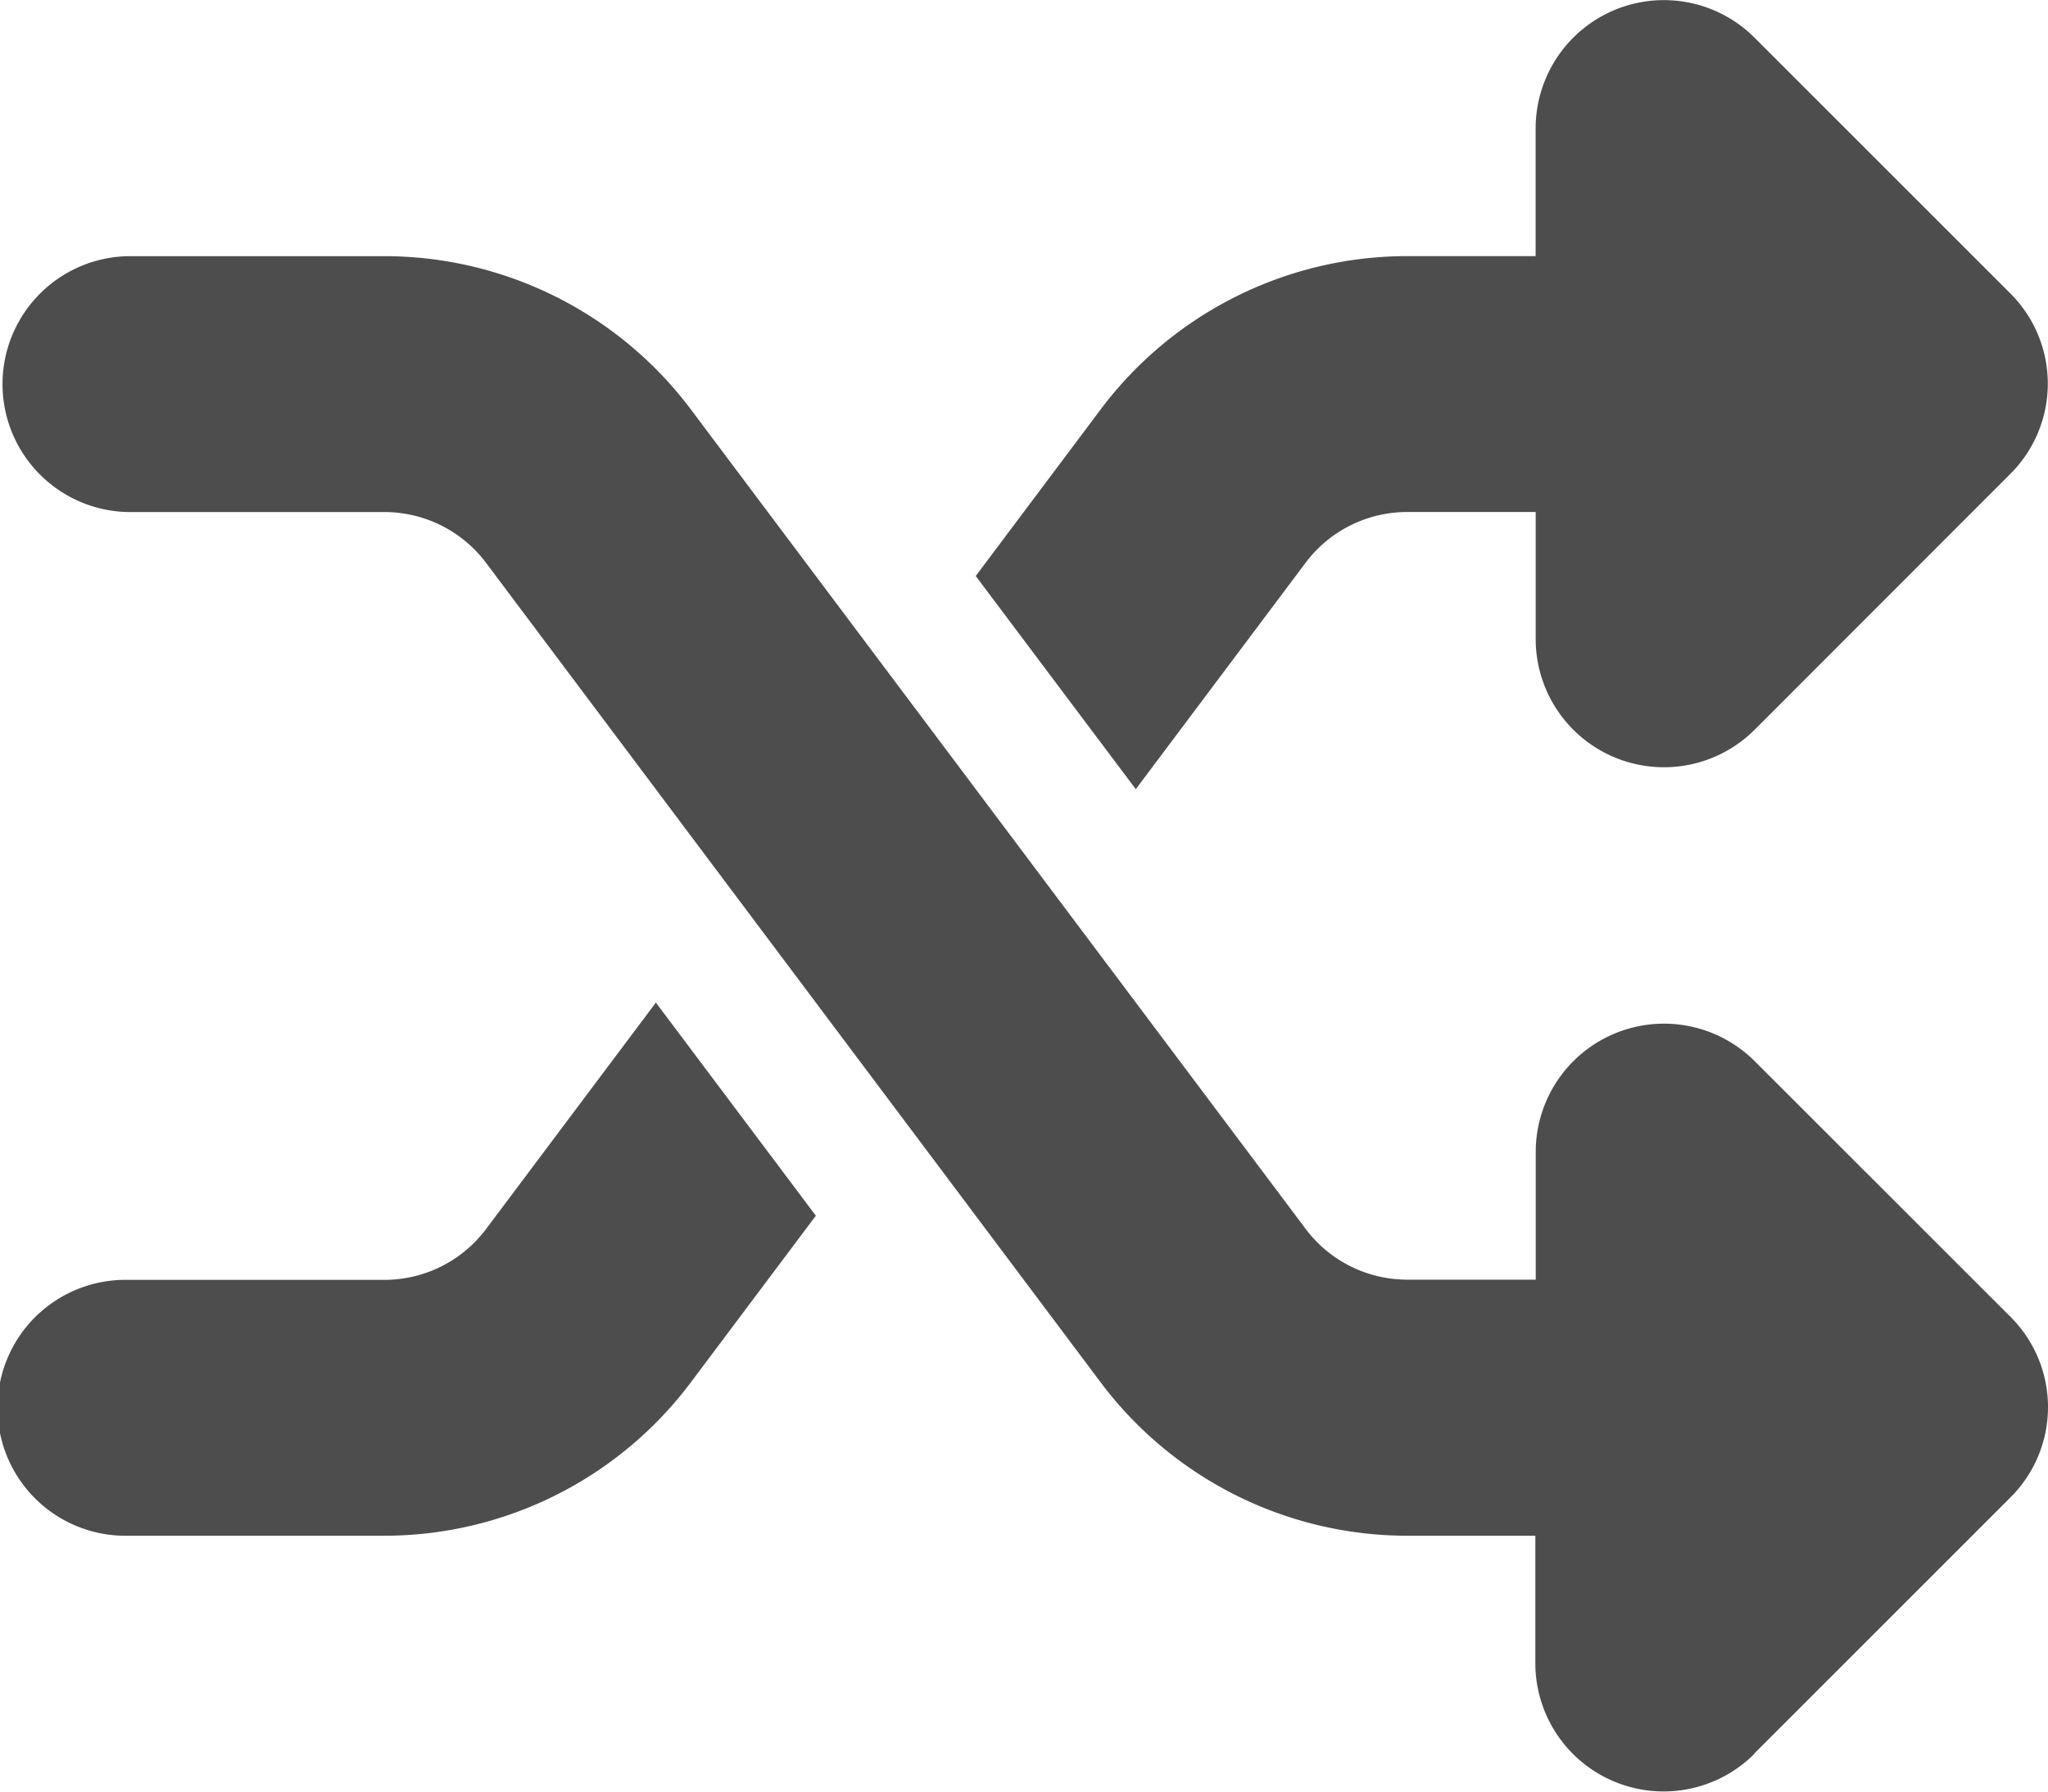 <?xml version="1.0" encoding="UTF-8"?>
<svg xmlns="http://www.w3.org/2000/svg" width="41.139" height="36" viewBox="0 0 41.139 36">
  <path id="shuffle-solid" d="M32.439,32.142a2.574,2.574,0,0,1,2.8.554l5.141,5.141a2.56,2.56,0,0,1,0,3.631L35.242,46.61a2.577,2.577,0,0,1-4.394-1.824V42.231H28.277a2.553,2.553,0,0,0-2.057,1.028L22.815,47.8,19.6,43.517l2.506-3.342a7.7,7.7,0,0,1,6.17-3.085h2.571V34.519A2.58,2.58,0,0,1,32.439,32.142ZM13.175,52.088l3.213,4.282-2.506,3.342A7.7,7.7,0,0,1,7.712,62.8H2.571a2.571,2.571,0,1,1,0-5.141H7.712a2.553,2.553,0,0,0,2.057-1.028Zm22.06,15.1a2.577,2.577,0,0,1-4.394-1.824V62.8H28.277a7.7,7.7,0,0,1-6.17-3.085L9.769,43.26a2.553,2.553,0,0,0-2.057-1.028H2.571a2.571,2.571,0,0,1,0-5.141H7.712a7.7,7.7,0,0,1,6.17,3.085L26.221,56.627a2.553,2.553,0,0,0,2.057,1.028h2.571V55.085a2.577,2.577,0,0,1,4.394-1.824L40.384,58.4a2.56,2.56,0,0,1,0,3.631l-5.141,5.141Z" transform="translate(0 -31.944)" fill="#4d4d4d"></path>
</svg>
